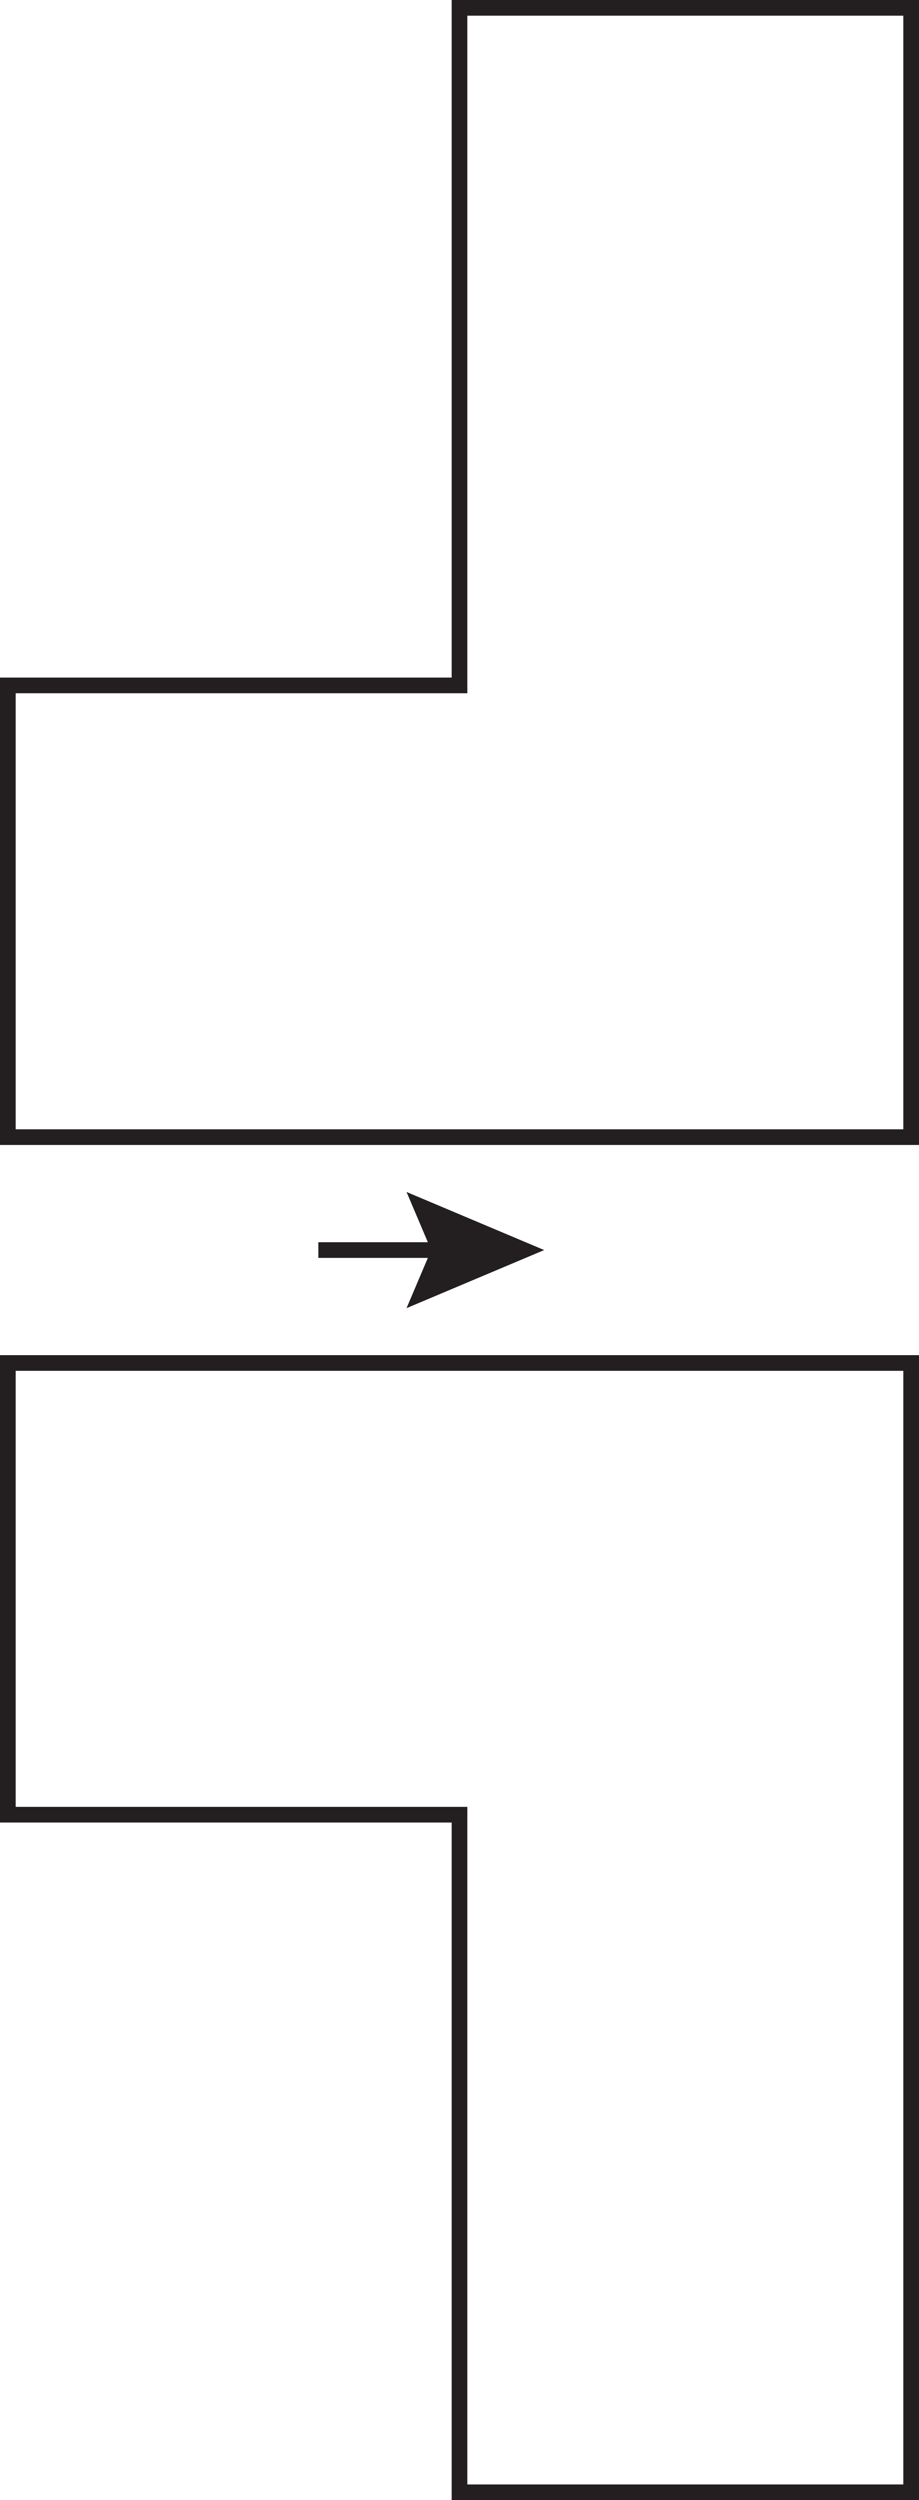<svg xmlns="http://www.w3.org/2000/svg" viewBox="0 0 293 797"><defs><style>.cls-1{fill:none;stroke:#231f20;stroke-miterlimit:10;stroke-width:5px;}.cls-2{fill:#231f20;}</style></defs><title>54_1</title><g id="Layer_2" data-name="Layer 2"><g id="Layer_1-2" data-name="Layer 1"><polygon class="cls-1" points="146.5 794.5 290.5 794.5 290.5 434.5 2.5 434.5 2.5 578.5 146.5 578.5 146.5 785.5 146.5 794.5"/><polygon class="cls-1" points="146.5 2.5 290.5 2.5 290.5 362.5 2.5 362.5 2.5 218.5 146.5 218.5 146.5 11.5 146.5 2.5"/><line class="cls-1" x1="143.65" y1="398.5" x2="101.5" y2="398.5"/><polygon class="cls-2" points="129.61 379.98 137.47 398.5 129.61 417.02 173.5 398.5 129.61 379.98"/></g></g></svg>